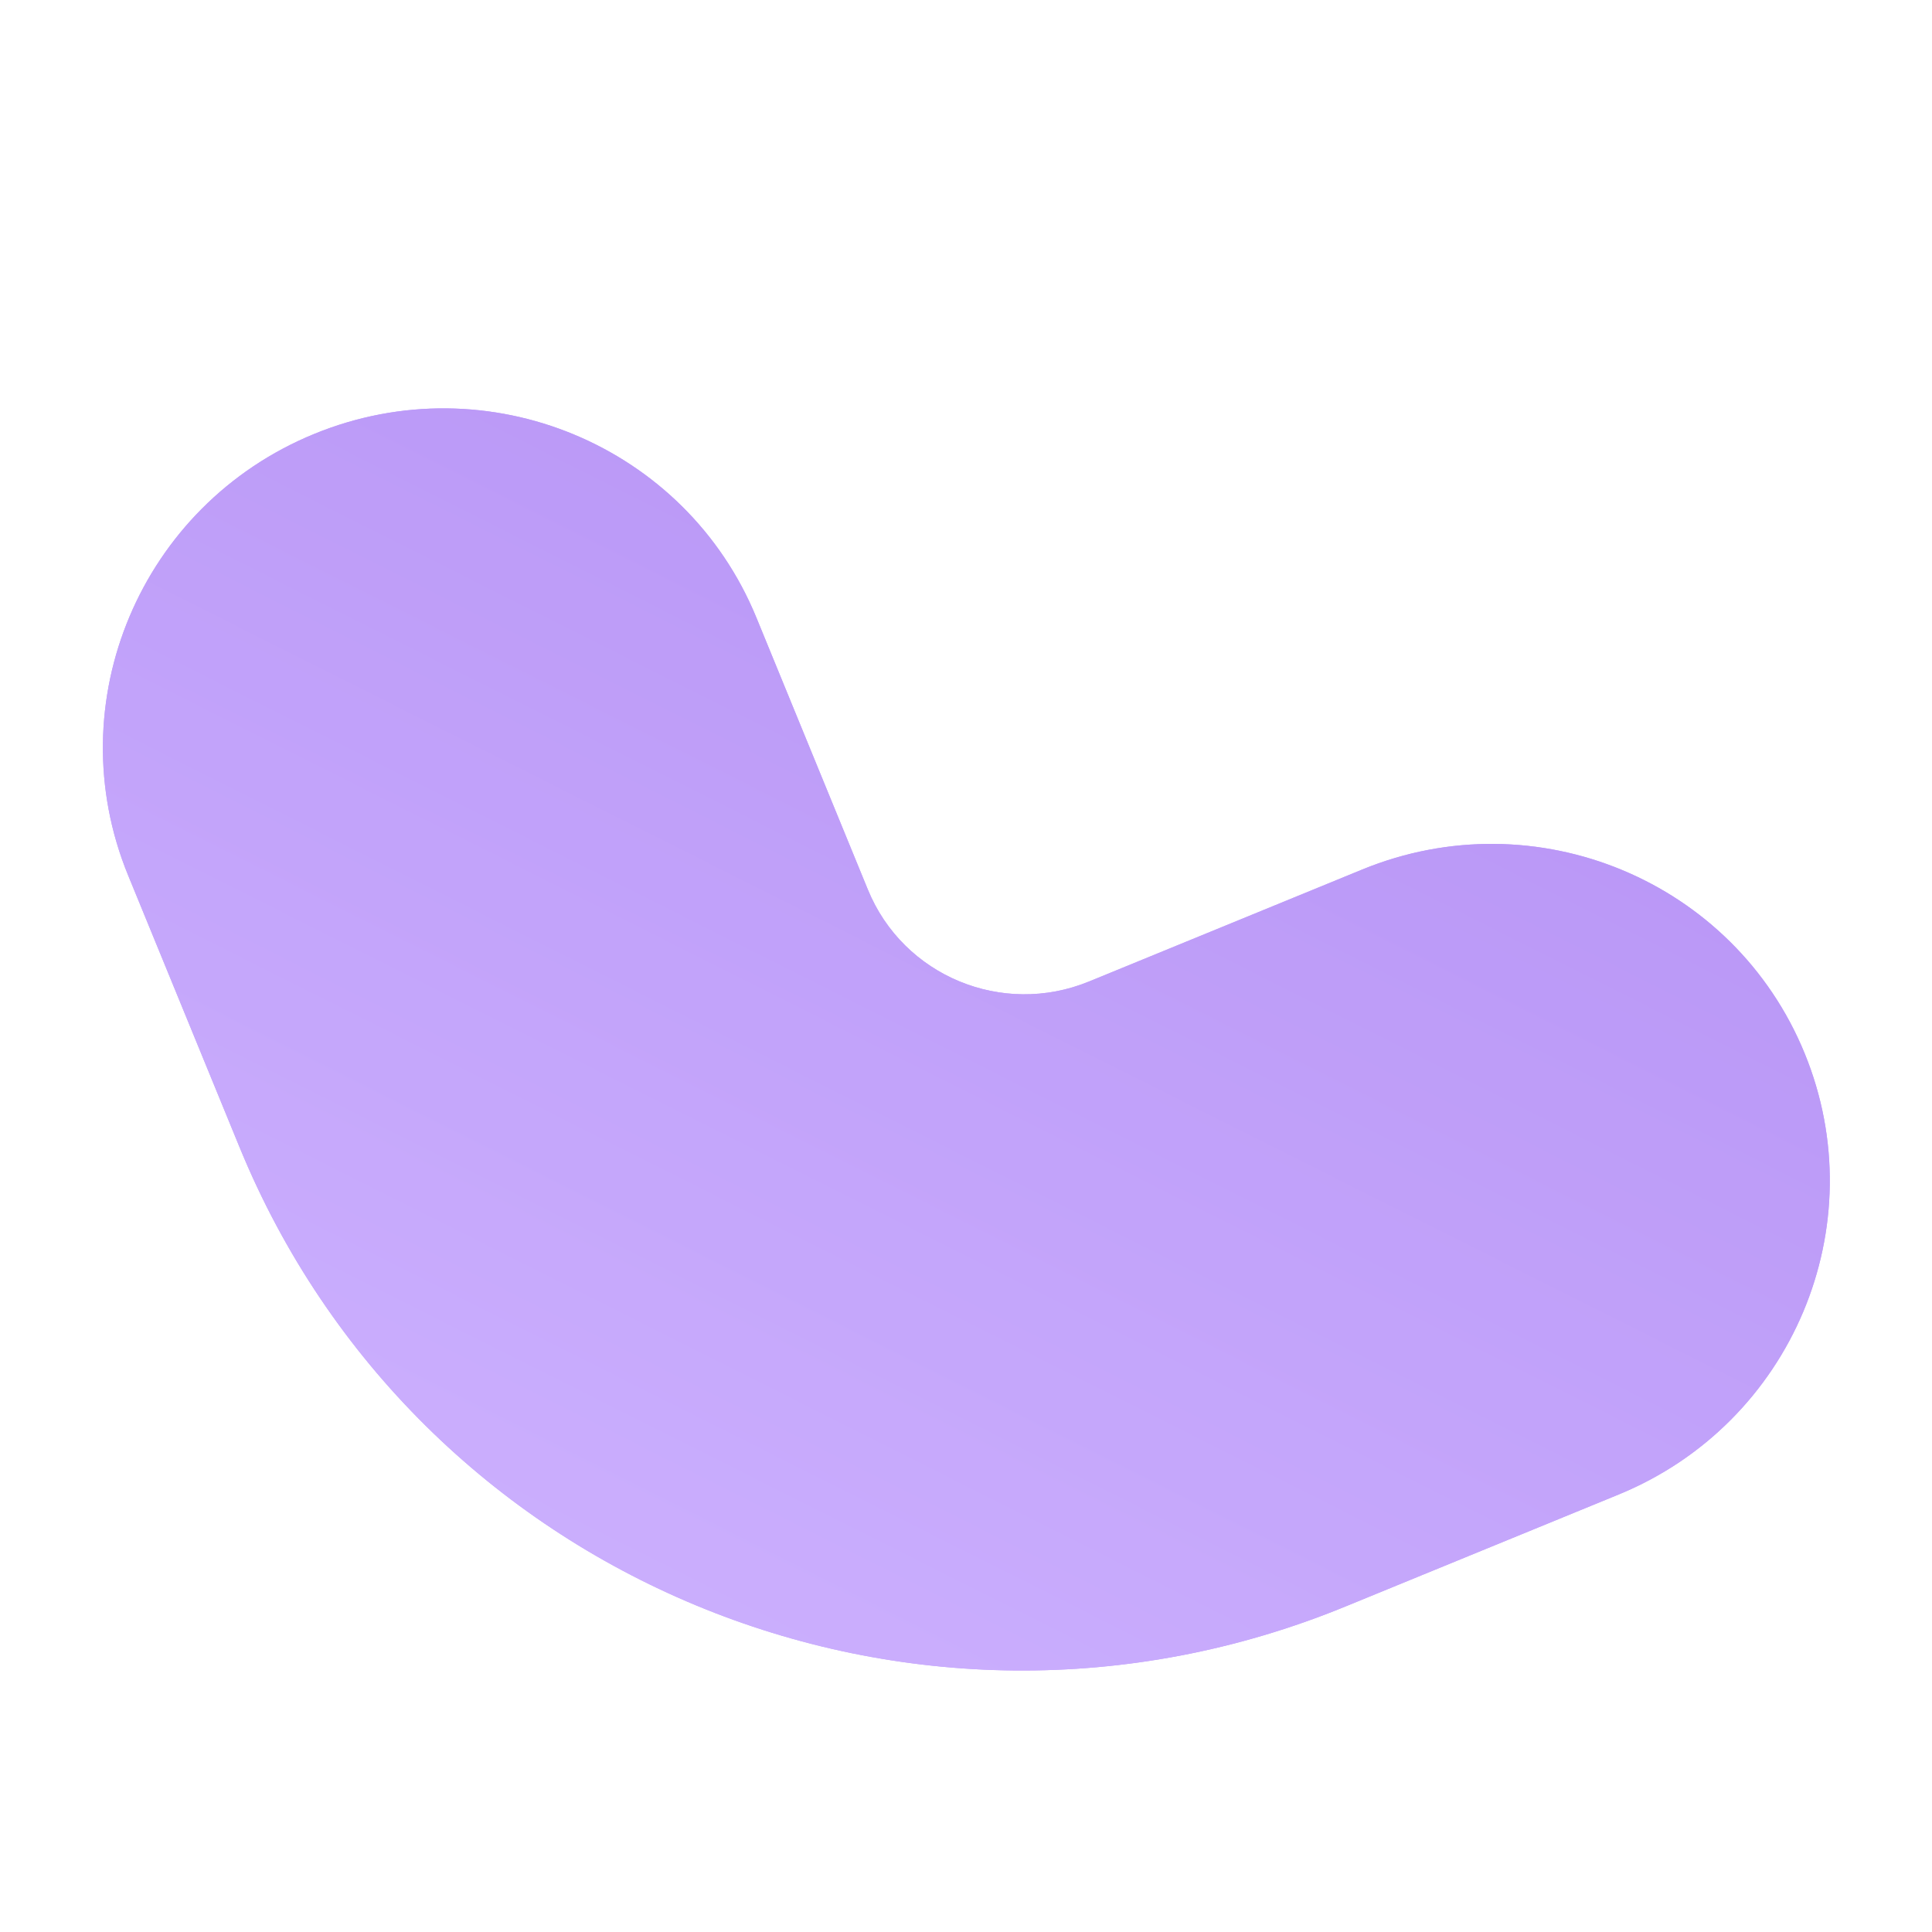 <svg width="250" height="250" viewBox="0 0 250 250" fill="none" xmlns="http://www.w3.org/2000/svg">
<g opacity="0.6">
<path fill-rule="evenodd" clip-rule="evenodd" d="M233.516 136.29C224.362 113.955 198.74 103.308 176.287 112.51L140.918 127.007C129.692 131.608 116.881 126.284 112.304 115.117L97.883 79.932C88.729 57.596 63.106 46.95 40.654 56.152C18.201 65.354 7.421 90.921 16.575 113.256L30.996 148.441C53.882 204.28 117.938 230.897 174.069 207.891L209.438 193.395C231.89 184.192 242.671 158.626 233.516 136.29Z" fill="#9762F6"/>
<path fill-rule="evenodd" clip-rule="evenodd" d="M233.516 136.29C224.362 113.955 198.74 103.308 176.287 112.51L140.918 127.007C129.692 131.608 116.881 126.284 112.304 115.117L97.883 79.932C88.729 57.596 63.106 46.95 40.654 56.152C18.201 65.354 7.421 90.921 16.575 113.256L30.996 148.441C53.882 204.28 117.938 230.897 174.069 207.891L209.438 193.395C231.89 184.192 242.671 158.626 233.516 136.29Z" fill="url(#paint0_linear)"/>
</g>
<defs>
<linearGradient id="paint0_linear" x1="55.959" y1="227.801" x2="156.671" y2="27.361" gradientUnits="userSpaceOnUse">
<stop stop-color="#AE81FF"/>
<stop offset="1" stop-color="#8246ED"/>
</linearGradient>
</defs>
</svg>

